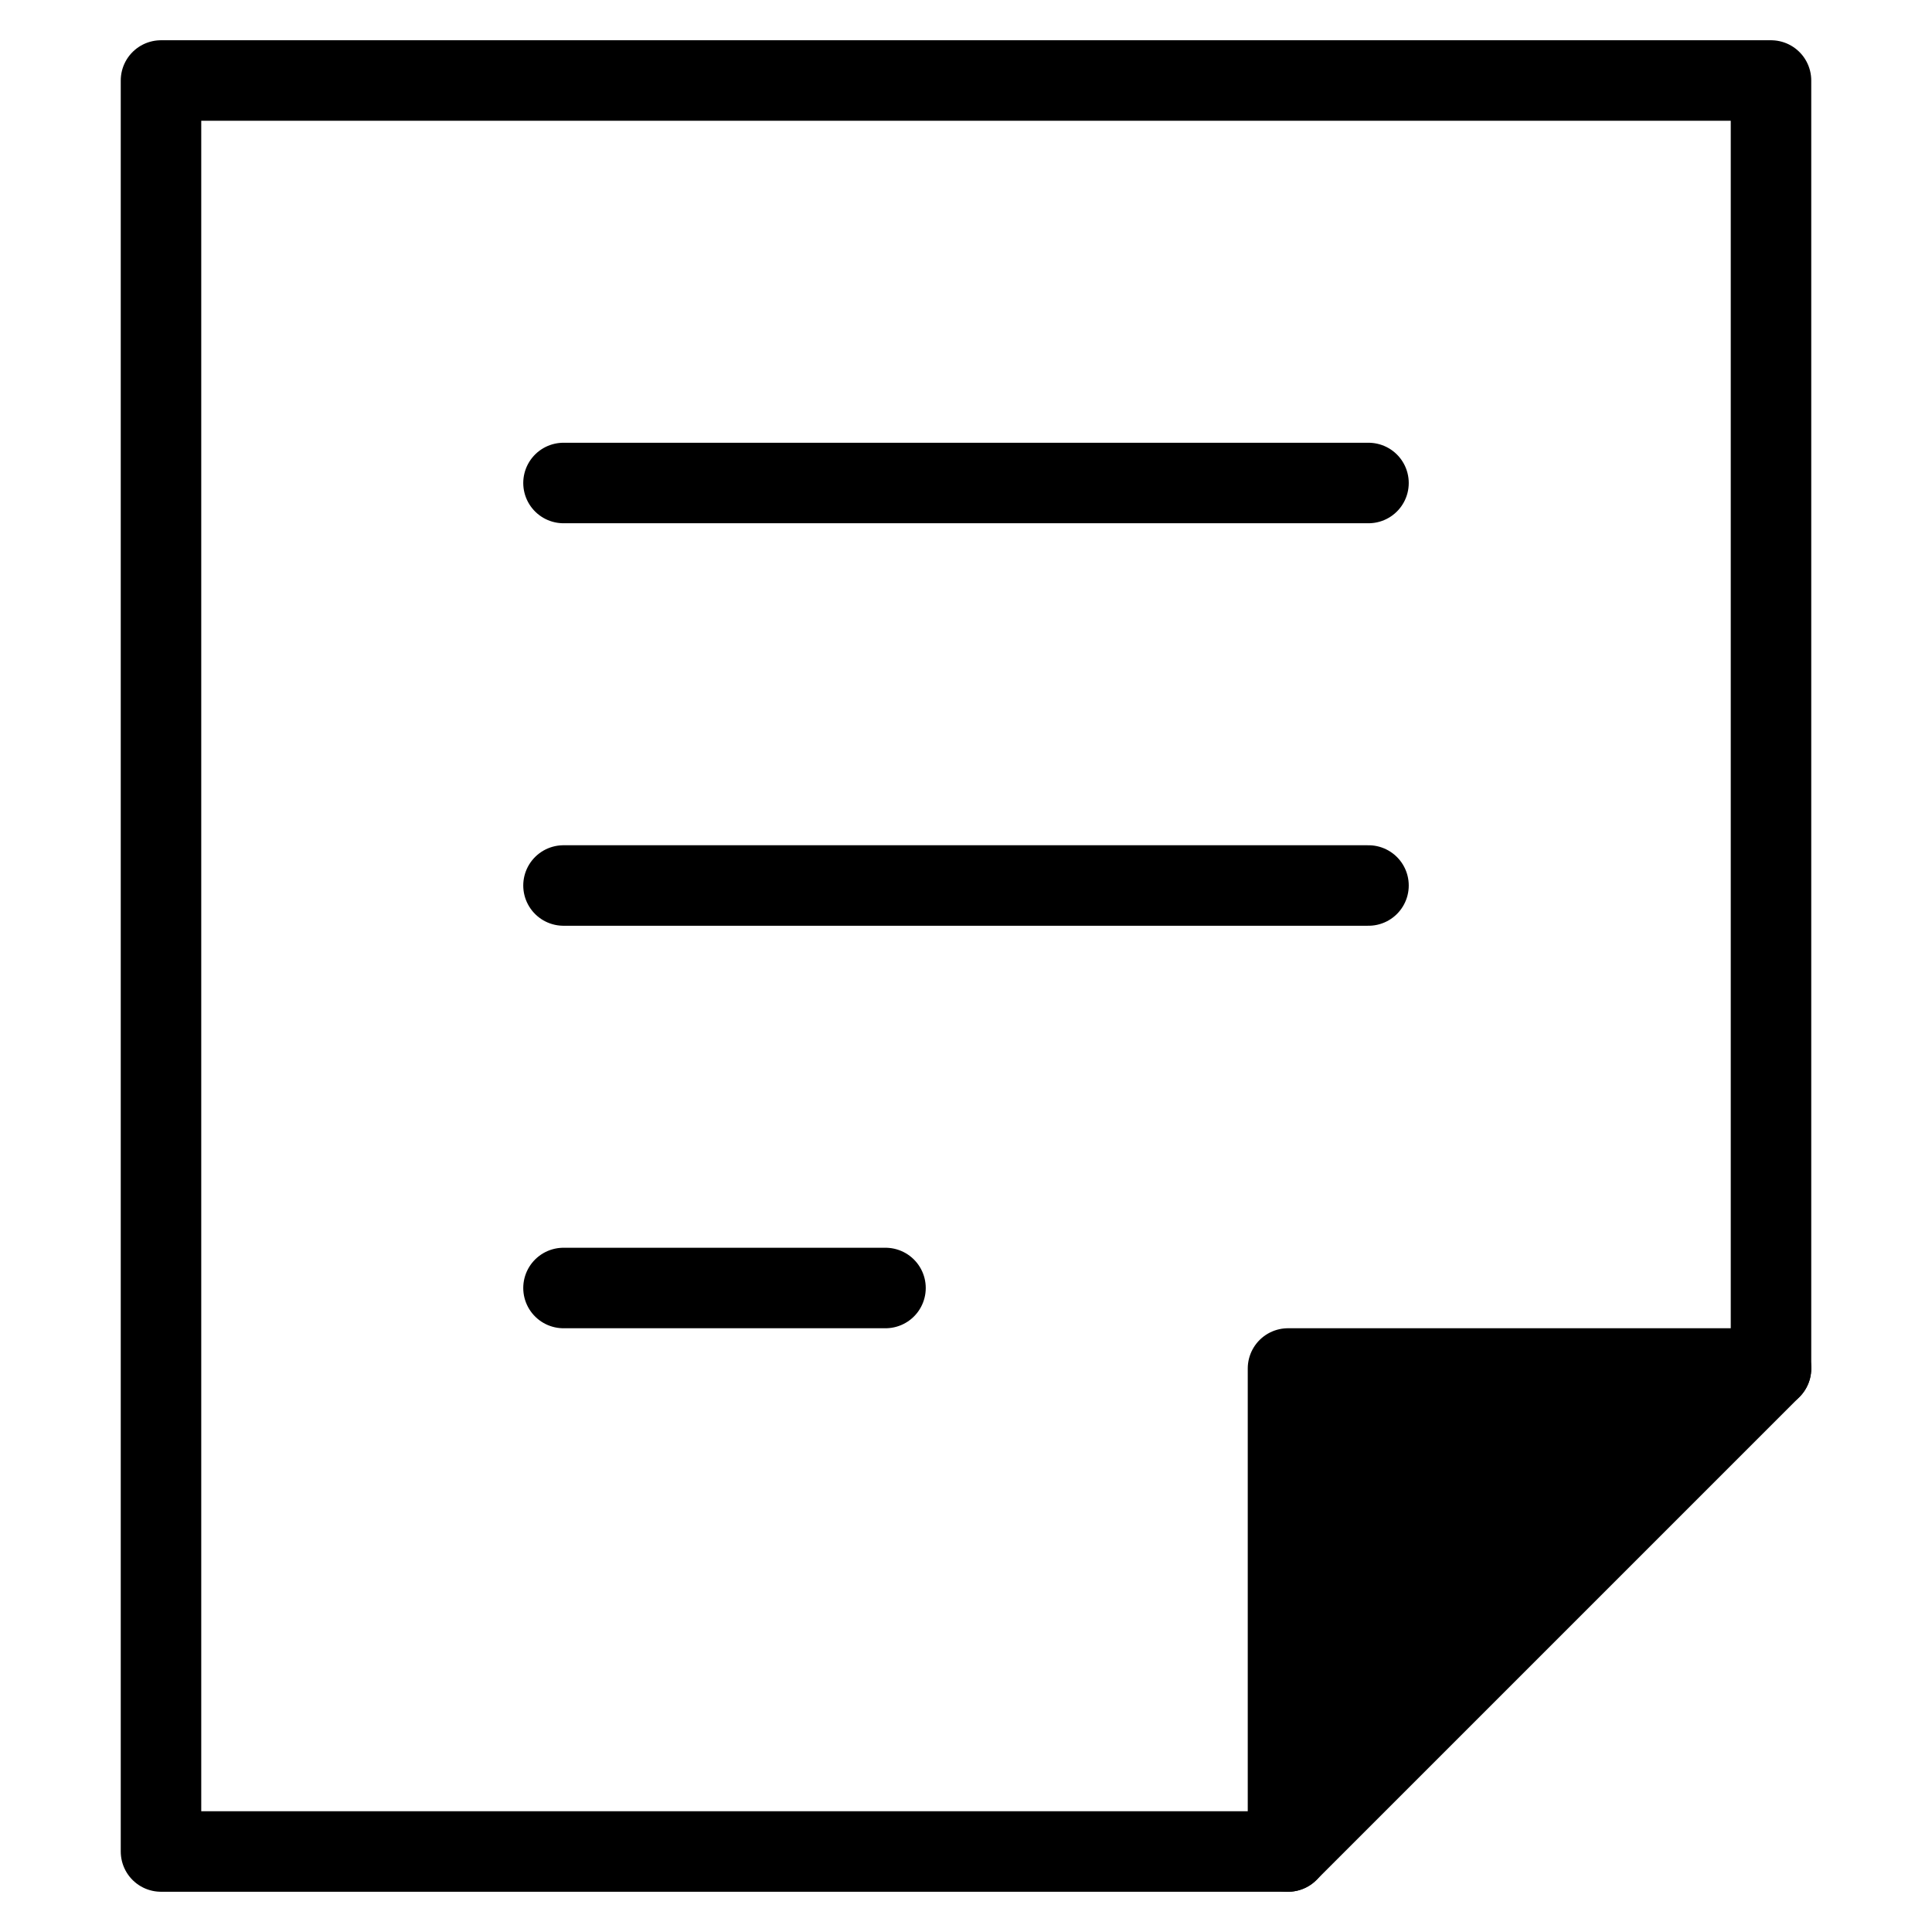 <svg xmlns="http://www.w3.org/2000/svg" viewBox="0 0 24 24" id="wpgb-icon">
  <polygon data-stroke="none" fill="currentColor" points="16,23 16,17 22,17 " stroke-linejoin="round" stroke-linecap="round"></polygon>
  <polyline data-cap="butt" fill="none" stroke="currentColor" stroke-miterlimit="10" points="16,23 16,17 22,17 " stroke-linejoin="round" stroke-linecap="round"></polyline>
  <polygon fill="none" stroke="currentColor" stroke-linecap="round" stroke-miterlimit="10" points="16,23 2,23 2,1 22,1 22,17 " stroke-linejoin="round"></polygon>
  <line fill="none" stroke="currentColor" stroke-linecap="round" stroke-miterlimit="10" x1="7" y1="6" x2="17" y2="6" stroke-linejoin="round"></line>
  <line fill="none" stroke="currentColor" stroke-linecap="round" stroke-miterlimit="10" x1="7" y1="11" x2="17" y2="11" stroke-linejoin="round"></line>
  <line fill="none" stroke="currentColor" stroke-linecap="round" stroke-miterlimit="10" x1="7" y1="16" x2="11" y2="16" stroke-linejoin="round"></line>
</svg>
